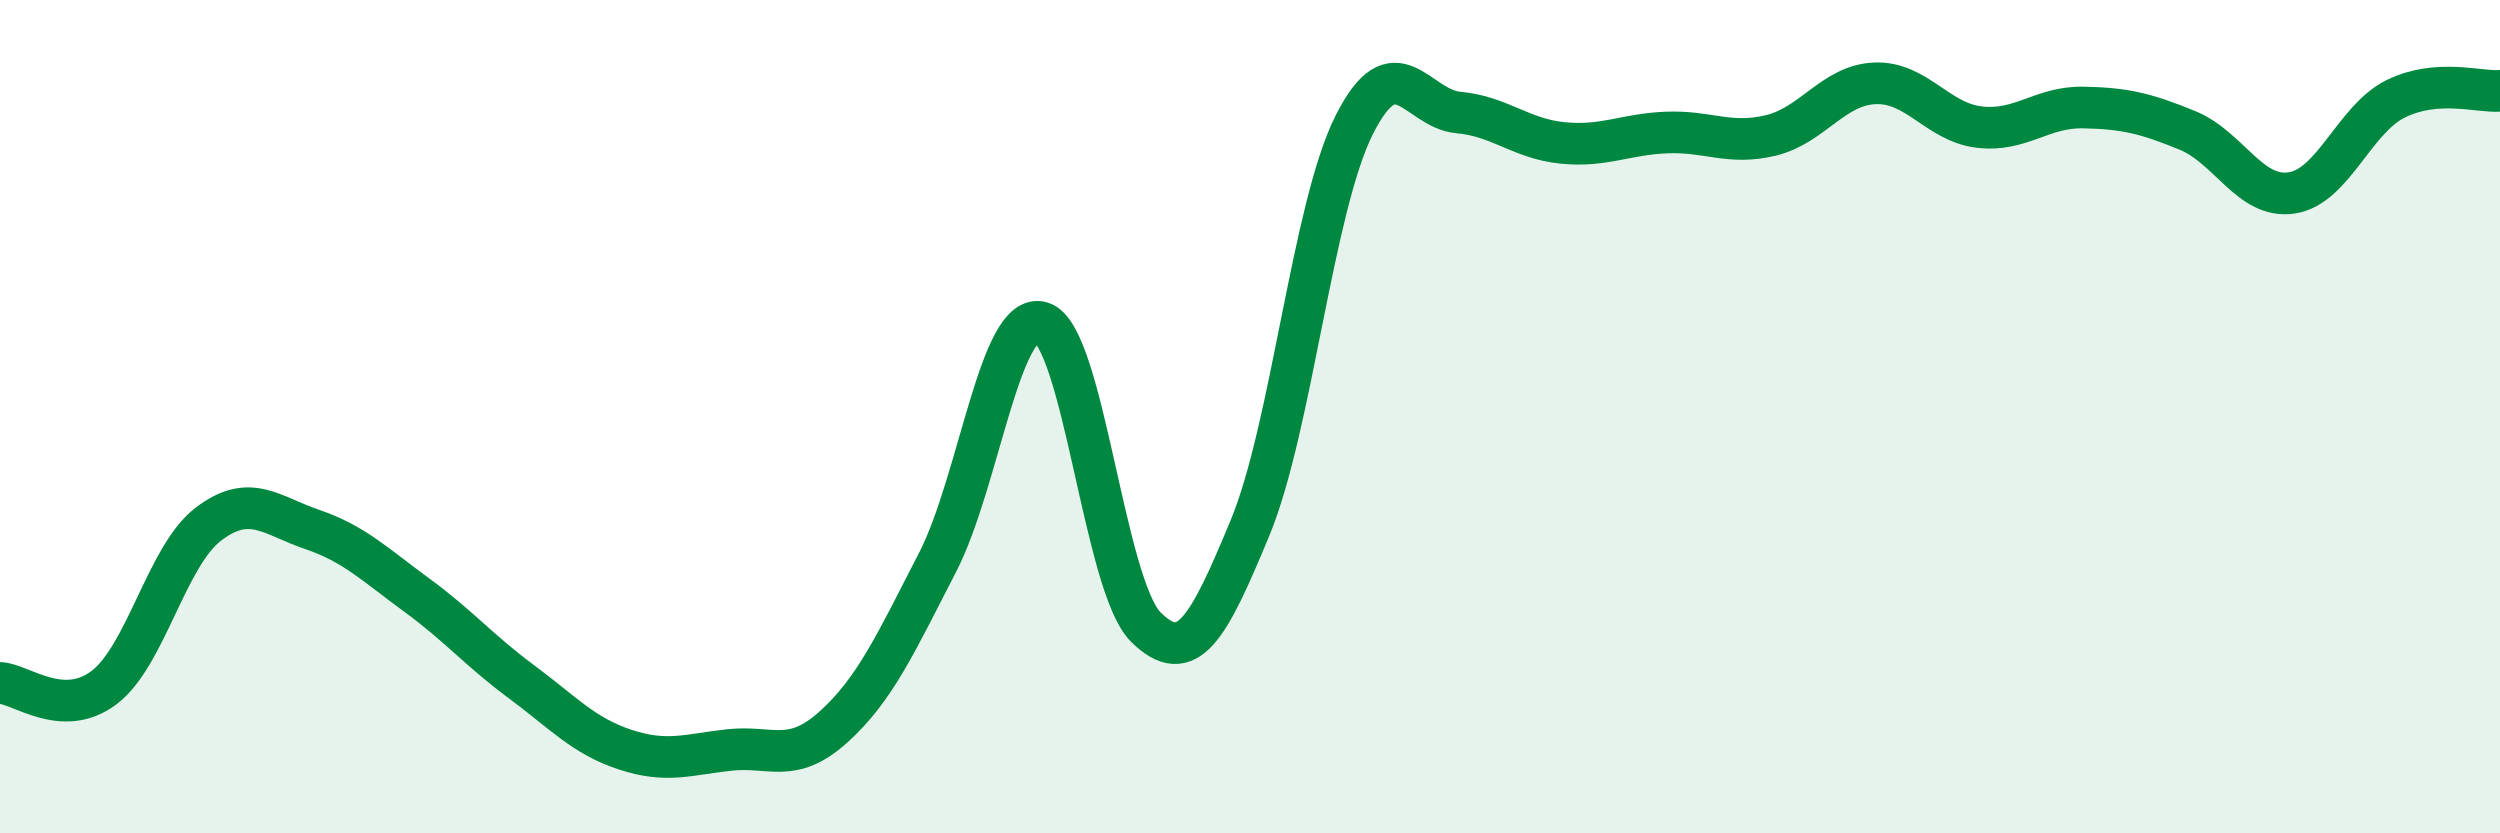 
    <svg width="60" height="20" viewBox="0 0 60 20" xmlns="http://www.w3.org/2000/svg">
      <path
        d="M 0,16.39 C 0.5,16.41 1.5,17.26 2.5,16.5 C 3.5,15.74 4,13.34 5,12.58 C 6,11.82 6.5,12.37 7.5,12.71 C 8.5,13.05 9,13.55 10,14.28 C 11,15.01 11.5,15.61 12.5,16.35 C 13.5,17.09 14,17.66 15,17.99 C 16,18.32 16.5,18.11 17.5,18 C 18.5,17.89 19,18.35 20,17.45 C 21,16.55 21.5,15.44 22.5,13.5 C 23.5,11.56 24,7.43 25,7.74 C 26,8.05 26.5,14.06 27.5,15.05 C 28.5,16.04 29,15.08 30,12.67 C 31,10.26 31.5,4.99 32.5,3 C 33.5,1.01 34,2.61 35,2.7 C 36,2.79 36.5,3.33 37.5,3.43 C 38.5,3.53 39,3.22 40,3.18 C 41,3.14 41.5,3.49 42.5,3.25 C 43.5,3.01 44,2.04 45,2 C 46,1.96 46.5,2.93 47.5,3.05 C 48.5,3.17 49,2.56 50,2.58 C 51,2.6 51.5,2.72 52.5,3.13 C 53.5,3.54 54,4.78 55,4.63 C 56,4.48 56.5,2.86 57.5,2.37 C 58.5,1.88 59.5,2.22 60,2.18L60 20L0 20Z"
        fill="#008740"
        opacity="0.1"
        stroke-linecap="round"
        stroke-linejoin="round"
      />
      <path
        d="M 0,16.39 C 0.5,16.41 1.5,17.26 2.5,16.5 C 3.5,15.74 4,13.34 5,12.58 C 6,11.82 6.5,12.37 7.5,12.71 C 8.5,13.05 9,13.55 10,14.28 C 11,15.01 11.5,15.61 12.5,16.35 C 13.5,17.09 14,17.66 15,17.99 C 16,18.32 16.5,18.11 17.5,18 C 18.5,17.89 19,18.35 20,17.45 C 21,16.55 21.5,15.44 22.5,13.5 C 23.5,11.56 24,7.43 25,7.74 C 26,8.05 26.5,14.06 27.5,15.05 C 28.5,16.04 29,15.08 30,12.67 C 31,10.26 31.5,4.99 32.5,3 C 33.5,1.01 34,2.61 35,2.7 C 36,2.79 36.5,3.33 37.5,3.43 C 38.5,3.53 39,3.22 40,3.18 C 41,3.14 41.5,3.49 42.5,3.25 C 43.5,3.01 44,2.04 45,2 C 46,1.96 46.5,2.93 47.5,3.05 C 48.5,3.17 49,2.56 50,2.58 C 51,2.6 51.5,2.72 52.5,3.13 C 53.5,3.54 54,4.78 55,4.63 C 56,4.48 56.5,2.86 57.5,2.37 C 58.5,1.88 59.5,2.22 60,2.18"
        stroke="#008740"
        stroke-width="1"
        fill="none"
        stroke-linecap="round"
        stroke-linejoin="round"
      />
    </svg>
  